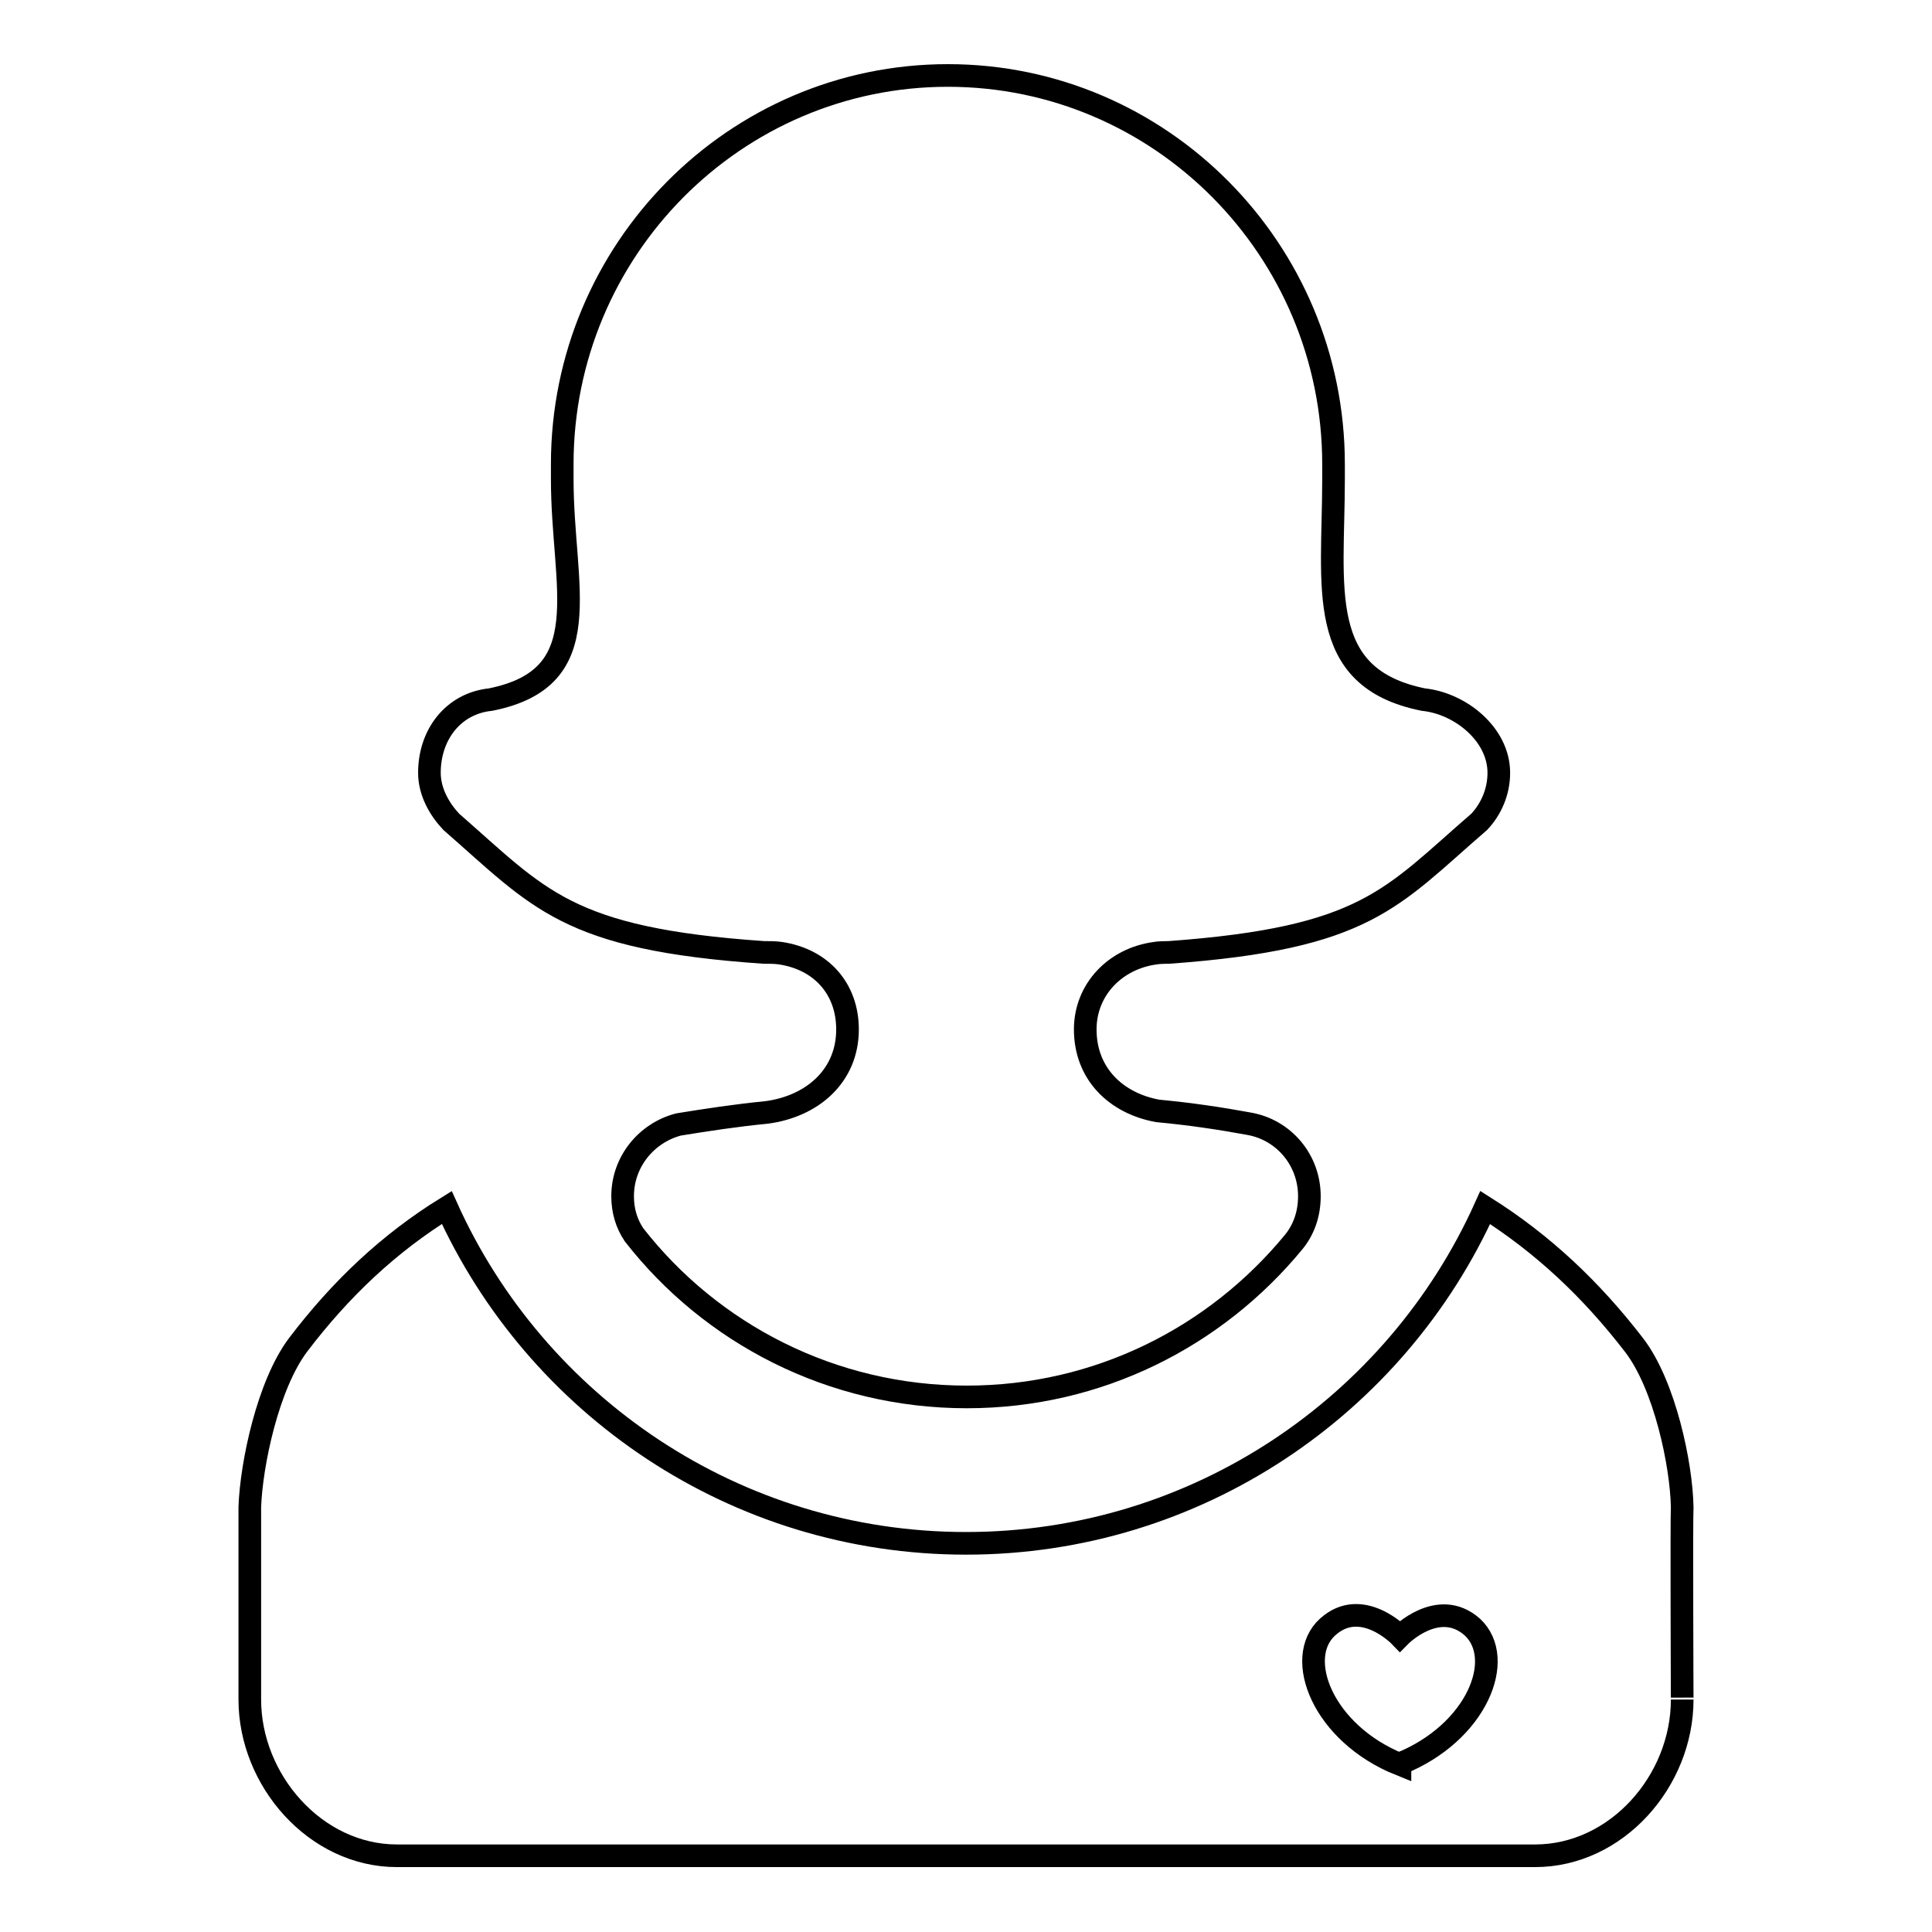 <?xml version="1.0" encoding="utf-8"?>
<!-- Svg Vector Icons : http://www.onlinewebfonts.com/icon -->
<!DOCTYPE svg PUBLIC "-//W3C//DTD SVG 1.1//EN" "http://www.w3.org/Graphics/SVG/1.1/DTD/svg11.dtd">
<svg version="1.1" xmlns="http://www.w3.org/2000/svg" xmlns:xlink="http://www.w3.org/1999/xlink" x="0px" y="0px" viewBox="0 0 256 256" enable-background="new 0 0 256 256" xml:space="preserve">
<g><g><path stroke-width="3" fill-opacity="0" stroke="#000000"  d="M101.2,126.2c0.8,0,1.5,0,2.2,0.1c5.4,0.8,8.9,4.7,8.9,10.1c0,6.2-4.7,10.2-10.7,11c-4.1,0.4-8,1-11.7,1.6c-4.2,1.1-7.4,4.9-7.4,9.5c0,1.9,0.5,3.6,1.5,5.1c10.2,13.1,26.2,21.5,44.1,21.5c17.5,0,33-8,43.3-20.5c1.4-1.7,2.1-3.8,2.1-6.1c0-4.8-3.4-8.8-8-9.6c-3.8-0.7-7.8-1.3-12.1-1.7c-5.5-1-9.6-4.9-9.6-10.8c0-5.3,4-9.4,9.3-10.1c0.5-0.1,1.8-0.1,1.8-0.1c26.2-1.9,29.4-7.2,41.1-17.3c1.6-1.7,2.6-4,2.6-6.5c0-5.1-5.1-9.2-10-9.7c-14.4-2.9-11.9-14.9-11.9-29.2v-2c0-28.4-22.9-51.5-51.1-51.5c-28.2,0-51.1,23.1-51.1,51.5v2c0,14.4,5,26.3-9.5,29.2c-4.9,0.5-8.1,4.6-8.1,9.7c0,2.5,1.3,4.8,2.9,6.5C71.5,119.1,75,124.4,101.2,126.2L101.2,126.2z"/><path stroke-width="3" fill-opacity="0" stroke="#000000"  d="M222.9,199.7c-0.1-5.6-2.3-16.2-6.4-21.5c-5.7-7.4-12.1-13.4-19.7-18.2c-11.8,26.2-38.2,44.5-68.8,44.5c-30.6,0-57-18.3-68.8-44.5c-7.6,4.7-14,10.7-19.7,18.2c-4,5.3-6.2,15.8-6.4,21.5c0,1.5,0,25.5,0,25.5c0,10.7,8.7,20.7,19.5,20.7h150.8c10.8,0,19.5-9.9,19.5-20.7C222.9,225.3,222.8,201.2,222.9,199.7z M185.5,233.7l0,0.1c-10.2-4.1-14.1-14.1-9.6-18.2c4.5-4.1,9.6,1.2,9.6,1.2h0c0,0,5.1-5.2,9.6-1.2C199.6,219.8,195.7,229.6,185.5,233.7z"/></g></g>
</svg>
